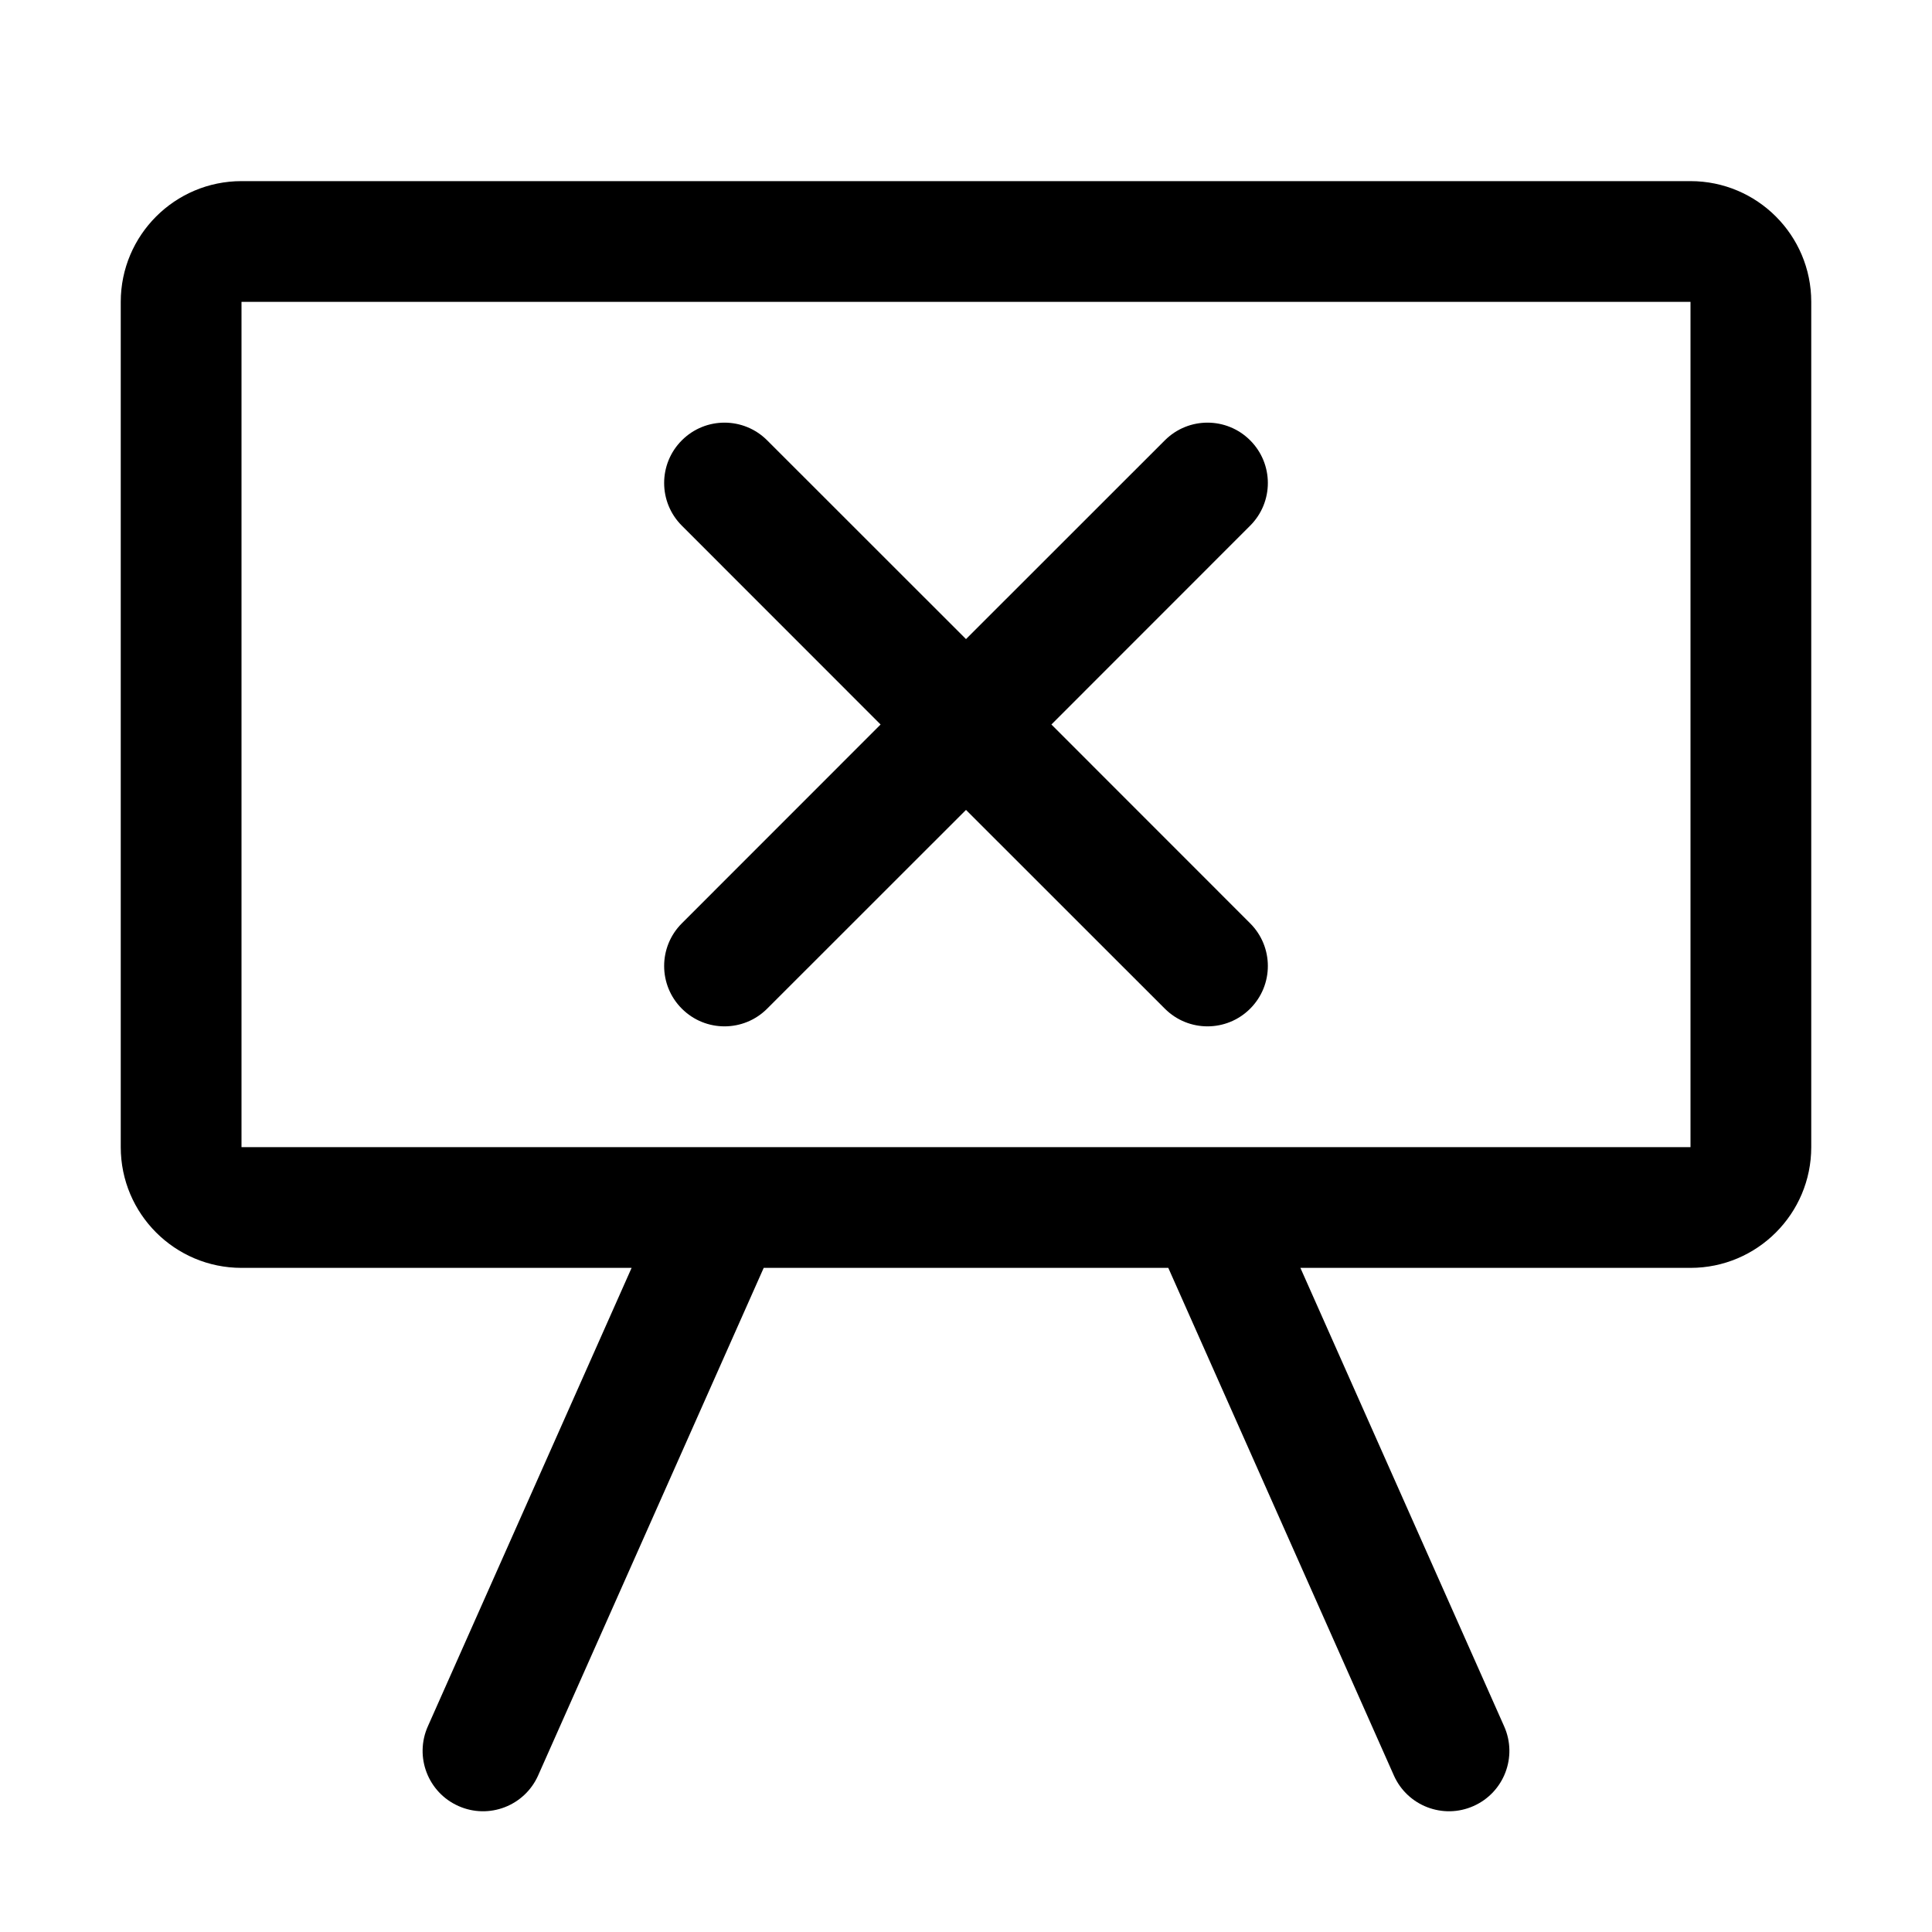 <svg width="24" height="24" viewBox="0 0 24 24" xmlns="http://www.w3.org/2000/svg">
    <path d="M8.47 5.47C8.763 5.177 9.237 5.177 9.53 5.47L12 7.939L14.47 5.47C14.763 5.177 15.237 5.177 15.53 5.47C15.823 5.763 15.823 6.237 15.53 6.53L13.061 9L15.53 11.47C15.823 11.763 15.823 12.237 15.53 12.53C15.237 12.823 14.763 12.823 14.47 12.53L12 10.061L9.53 12.53C9.237 12.823 8.763 12.823 8.47 12.53C8.177 12.237 8.177 11.763 8.47 11.47L10.939 9L8.47 6.53C8.177 6.237 8.177 5.763 8.47 5.47Z" />
    <path fill-rule="evenodd" clip-rule="evenodd" d="M21 15.75H16.154L18.685 21.445C18.854 21.824 18.683 22.267 18.305 22.435C17.926 22.604 17.483 22.433 17.315 22.055L14.513 15.75H9.487L6.685 22.055C6.517 22.433 6.074 22.604 5.695 22.435C5.317 22.267 5.146 21.824 5.315 21.445L7.846 15.75H3C2.172 15.75 1.5 15.078 1.5 14.25V3.75C1.5 2.922 2.172 2.25 3 2.25H21C21.828 2.25 22.5 2.922 22.5 3.75V14.25C22.5 15.078 21.828 15.75 21 15.75ZM3 3.75H21V14.25H15.016C15.005 14.25 14.994 14.25 14.983 14.25H9.017C9.006 14.25 8.995 14.25 8.984 14.25H3V3.75Z" />
</svg>
